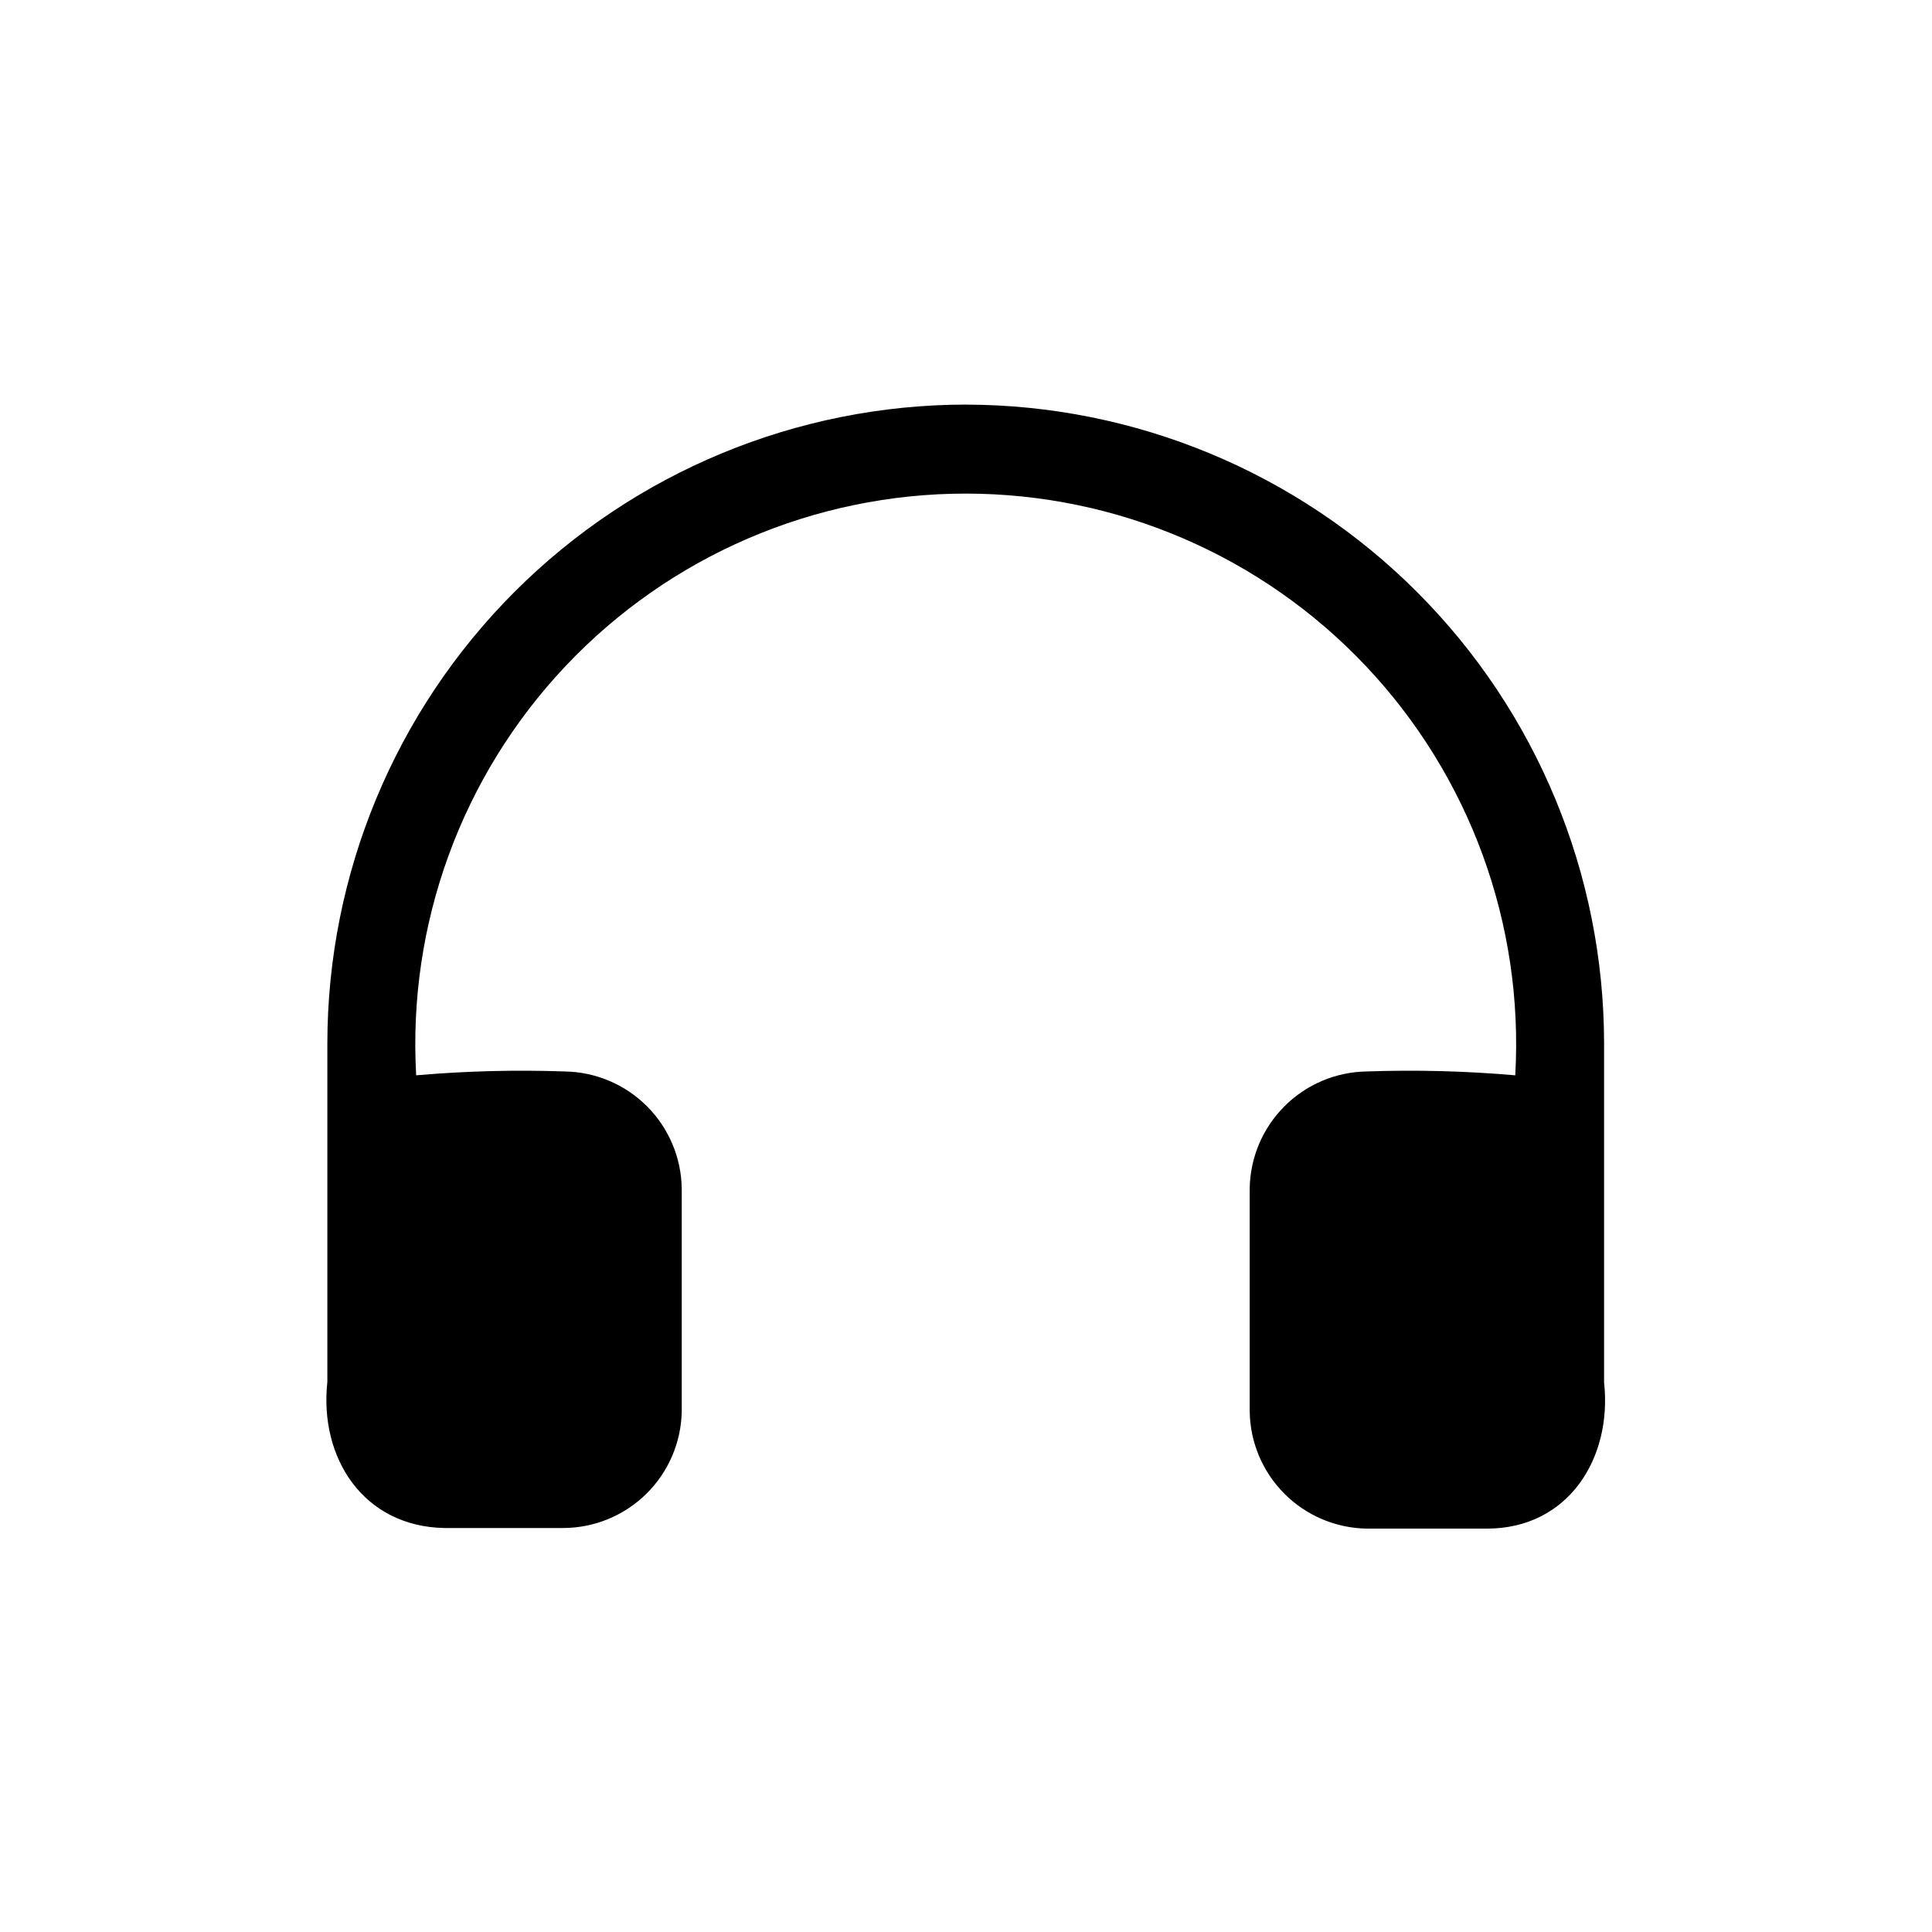 <?xml version="1.0" encoding="UTF-8"?>
<!-- Uploaded to: SVG Repo, www.svgrepo.com, Generator: SVG Repo Mixer Tools -->
<svg fill="#000000" width="800px" height="800px" version="1.1" viewBox="144 144 512 512" xmlns="http://www.w3.org/2000/svg">
 <path d="m400 251.22c-44.875 0.039-87.902 17.887-119.63 49.617-31.73 31.73-49.574 74.754-49.617 119.63v89.742c-2.203 20.23 9.605 38.336 31.016 38.73h31.488c8.23-0.02 16.125-3.258 21.996-9.027 5.871-5.766 9.25-13.602 9.414-21.832v-59.117c-0.121-8.188-3.43-16.008-9.219-21.797-5.793-5.793-13.609-9.098-21.797-9.219-13.129-0.461-26.273-0.121-39.359 1.023-2.285-40.062 12.039-79.297 39.594-108.46 27.555-29.172 65.91-45.703 106.04-45.703 40.129 0 78.484 16.531 106.04 45.703 27.555 29.168 41.879 68.402 39.594 108.46-13.086-1.141-26.23-1.484-39.359-1.023-8.188 0.121-16.004 3.426-21.797 9.219-5.789 5.789-9.098 13.609-9.219 21.797v59.117c0.121 8.188 3.43 16.008 9.219 21.797 5.793 5.789 13.609 9.098 21.797 9.219h31.883c21.41 0 33.219-18.5 31.016-38.73v-89.898c-0.043-44.848-17.863-87.848-49.562-119.57-31.695-31.727-74.68-49.59-119.53-49.672z"/>
</svg>